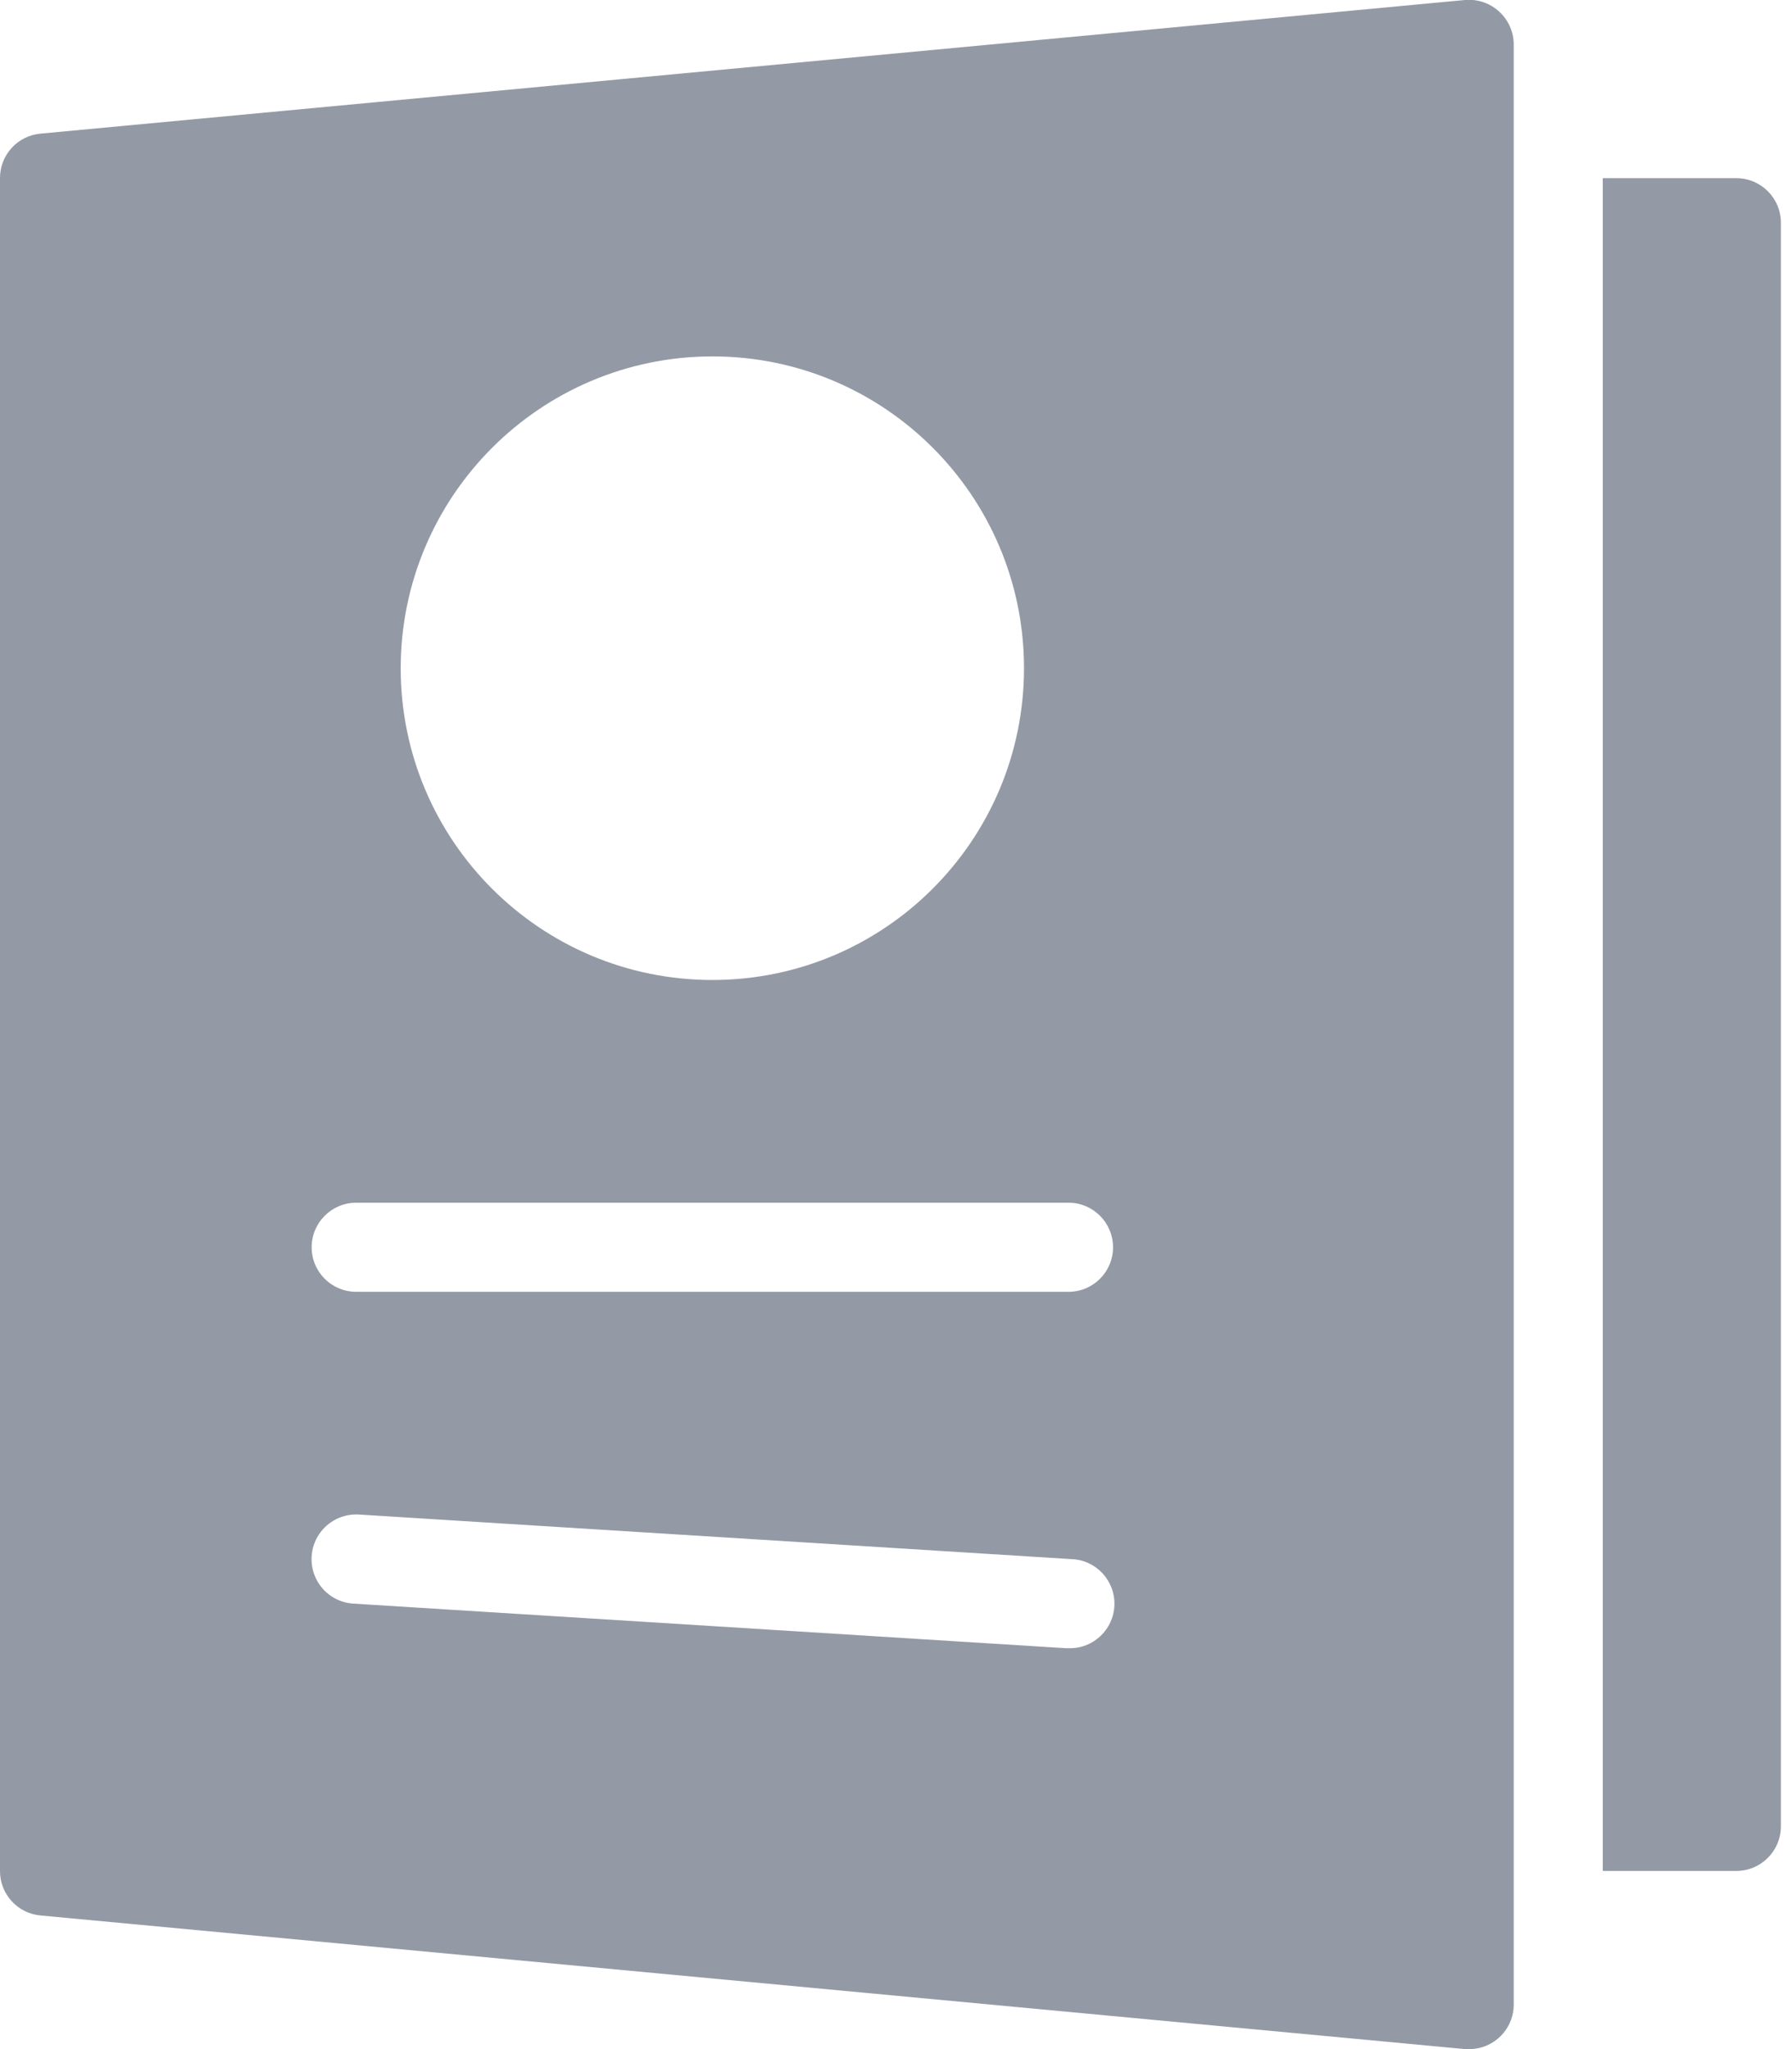 <svg xmlns:xlink="http://www.w3.org/1999/xlink" xmlns="http://www.w3.org/2000/svg" version="1.1" viewBox="0 0 35 40" height="40px" width="35px">
    <title>38E166D5-9E1A-4D4B-ACD4-99C129E50A15</title>
    <g fill-rule="evenodd" fill="none" stroke-width="1" stroke="none" id="Templates">
        <g fill-rule="nonzero" fill="#939AA5" transform="translate(-528, -572)" id="Langing-Page-Templates">
            <g transform="translate(505, 552)" id="Group-10">
                <g transform="translate(23, 20)" id="restaurant-menu">
                    <path id="Combined-Shape" d="M28.614,5.2418573e-14 C28.858,-0.022 29.101,0.061 29.281,0.227 C29.462,0.392 29.565,0.625 29.565,0.87 L29.565,0.87 L29.565,39.13 C29.565,39.611 29.176,40 28.696,40 L28.696,40 L28.614,40 L0.788,37.391 C0.34,37.349 -0.002,36.972 -8.66676984e-06,36.522 L-8.66676984e-06,36.522 L-8.66676984e-06,3.478 C-0.002,3.028 0.34,2.651 0.788,2.609 L0.788,2.609 Z M33.913,3.478 C34.393,3.478 34.783,3.868 34.783,4.348 L34.783,4.348 L34.783,35.652 C34.783,36.132 34.393,36.522 33.913,36.522 L33.913,36.522 L31.304,36.522 L31.304,3.478 Z M7.01,29.565 C6.699,29.546 6.402,29.694 6.23,29.953 C6.058,30.213 6.037,30.544 6.176,30.823 C6.314,31.102 6.591,31.285 6.902,31.304 L6.902,31.304 L20.815,32.174 L20.87,32.174 C21.35,32.189 21.751,31.811 21.766,31.331 C21.78,30.851 21.403,30.449 20.923,30.435 L20.923,30.435 Z M20.87,23.478 L6.957,23.478 C6.476,23.478 6.087,23.868 6.087,24.348 C6.087,24.828 6.476,25.217 6.957,25.217 L6.957,25.217 L20.87,25.217 C21.35,25.217 21.739,24.828 21.739,24.348 C21.739,23.868 21.35,23.478 20.87,23.478 L20.87,23.478 Z M13.913,6.957 C10.553,6.961 7.83,9.684 7.826,13.043 C7.826,16.405 10.551,19.13 13.913,19.13 C17.275,19.13 20,16.405 20,13.043 C20,9.682 17.275,6.957 13.913,6.957 Z"></path>
                </g>
            </g>
        </g>
    </g>
</svg>